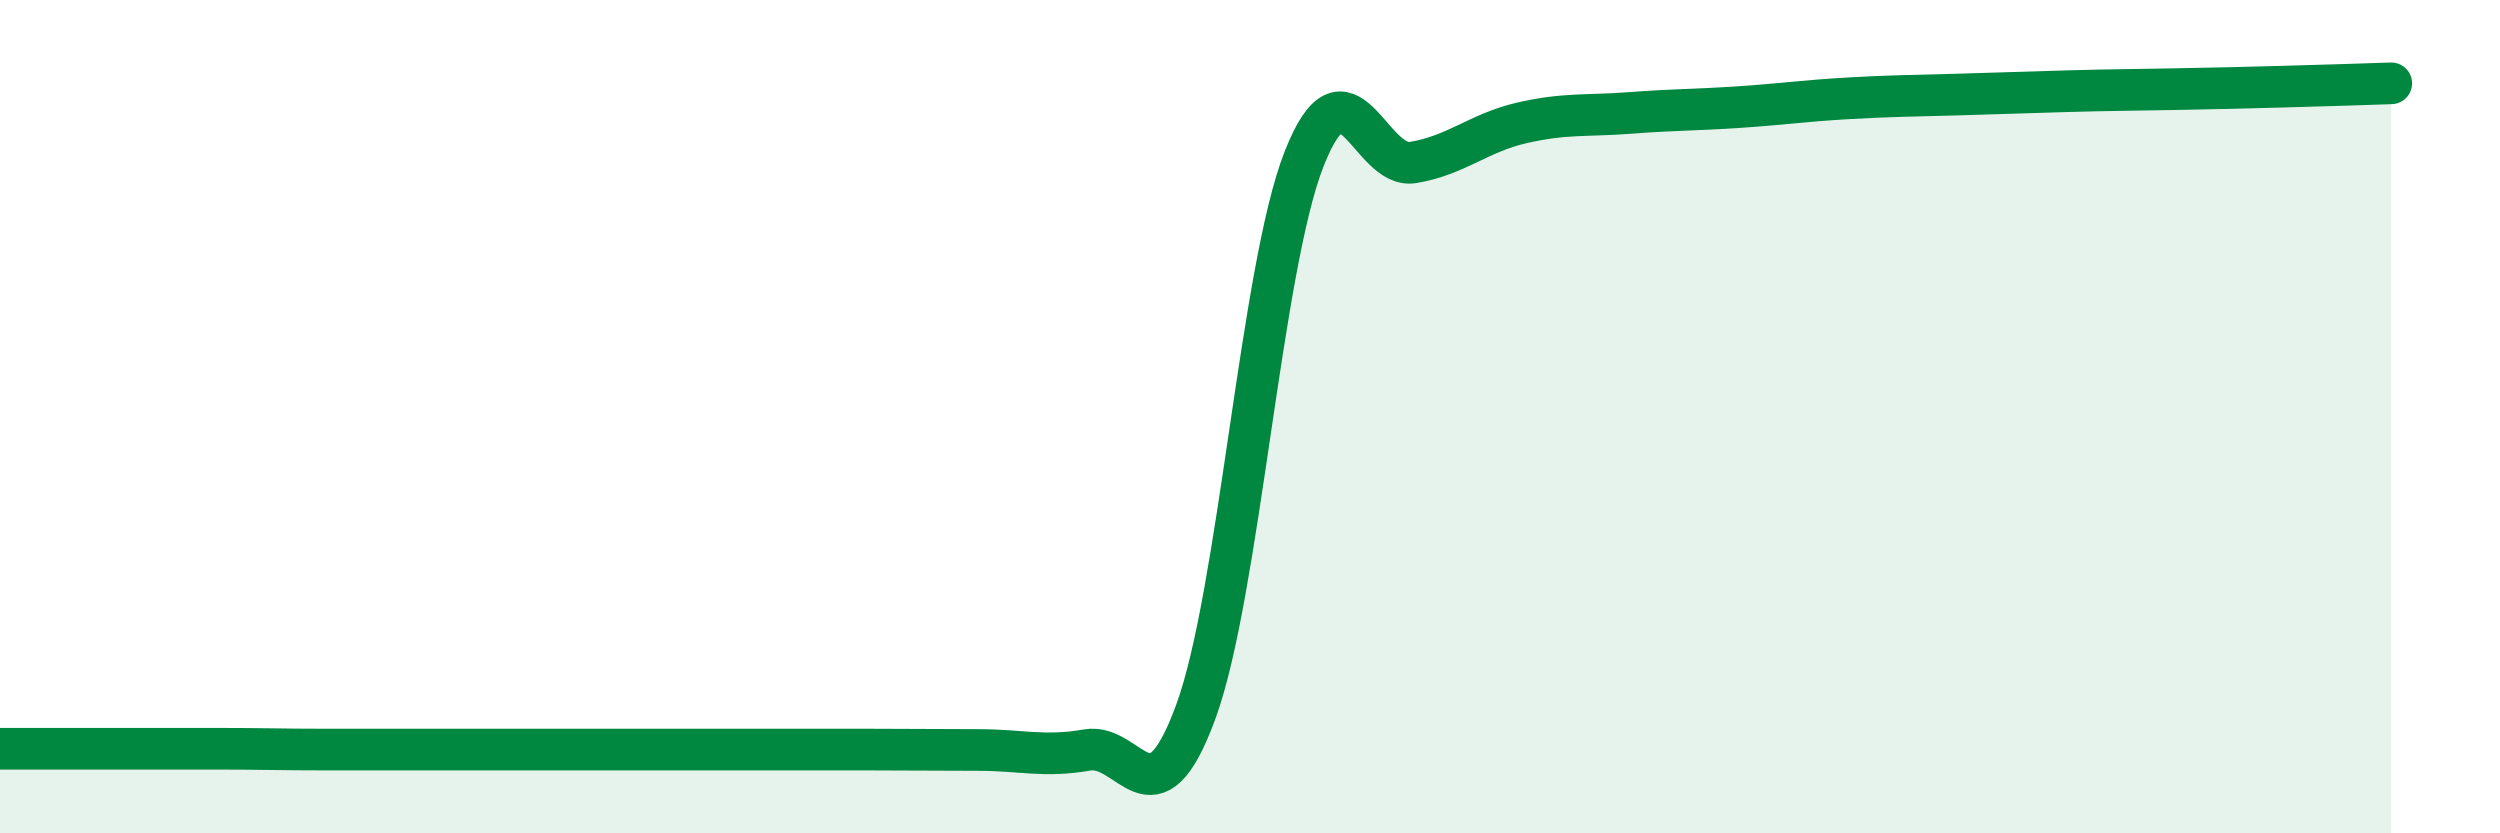 
    <svg width="60" height="20" viewBox="0 0 60 20" xmlns="http://www.w3.org/2000/svg">
      <path
        d="M 0,17.97 C 0.52,17.97 1.57,17.97 2.61,17.97 C 3.65,17.97 4.18,17.97 5.22,17.97 C 6.26,17.97 6.79,17.99 7.83,17.99 C 8.87,17.99 9.39,17.99 10.43,17.99 C 11.47,17.99 12,17.99 13.04,17.99 C 14.08,17.99 14.61,17.99 15.65,17.99 C 16.69,17.99 17.22,17.99 18.26,17.99 C 19.3,17.99 19.83,17.99 20.87,17.99 C 21.91,17.99 22.44,18 23.48,18 C 24.52,18 25.05,18.18 26.09,18 C 27.13,17.82 27.66,19.92 28.7,17.08 C 29.74,14.24 30.26,6.45 31.3,3.81 C 32.34,1.17 32.87,4.07 33.91,3.9 C 34.95,3.73 35.48,3.19 36.52,2.95 C 37.56,2.71 38.09,2.79 39.13,2.71 C 40.17,2.63 40.7,2.64 41.74,2.57 C 42.78,2.5 43.31,2.42 44.35,2.36 C 45.39,2.3 45.92,2.3 46.96,2.27 C 48,2.24 48.53,2.22 49.57,2.19 C 50.61,2.16 51.13,2.16 52.17,2.14 C 53.21,2.12 53.74,2.11 54.78,2.08 C 55.82,2.05 56.87,2.02 57.39,2L57.39 20L0 20Z"
        fill="#008740"
        opacity="0.1"
        stroke-linecap="round"
        stroke-linejoin="round"
      />
      <path
        d="M 0,17.97 C 0.52,17.97 1.57,17.97 2.61,17.97 C 3.65,17.97 4.18,17.97 5.22,17.97 C 6.26,17.97 6.79,17.99 7.83,17.99 C 8.87,17.99 9.39,17.99 10.43,17.99 C 11.47,17.99 12,17.99 13.04,17.99 C 14.08,17.99 14.61,17.99 15.65,17.99 C 16.69,17.99 17.22,17.99 18.26,17.99 C 19.3,17.99 19.83,17.99 20.87,17.99 C 21.91,17.99 22.44,18 23.48,18 C 24.52,18 25.05,18.18 26.09,18 C 27.13,17.82 27.66,19.92 28.7,17.08 C 29.74,14.24 30.26,6.45 31.3,3.81 C 32.34,1.17 32.87,4.07 33.91,3.9 C 34.95,3.73 35.48,3.19 36.52,2.95 C 37.56,2.71 38.09,2.79 39.13,2.71 C 40.17,2.63 40.7,2.64 41.74,2.57 C 42.78,2.5 43.31,2.42 44.35,2.36 C 45.39,2.3 45.92,2.3 46.96,2.27 C 48,2.24 48.53,2.22 49.57,2.19 C 50.61,2.16 51.13,2.16 52.17,2.14 C 53.21,2.12 53.74,2.11 54.78,2.08 C 55.82,2.05 56.87,2.02 57.39,2"
        stroke="#008740"
        stroke-width="1"
        fill="none"
        stroke-linecap="round"
        stroke-linejoin="round"
      />
    </svg>
  